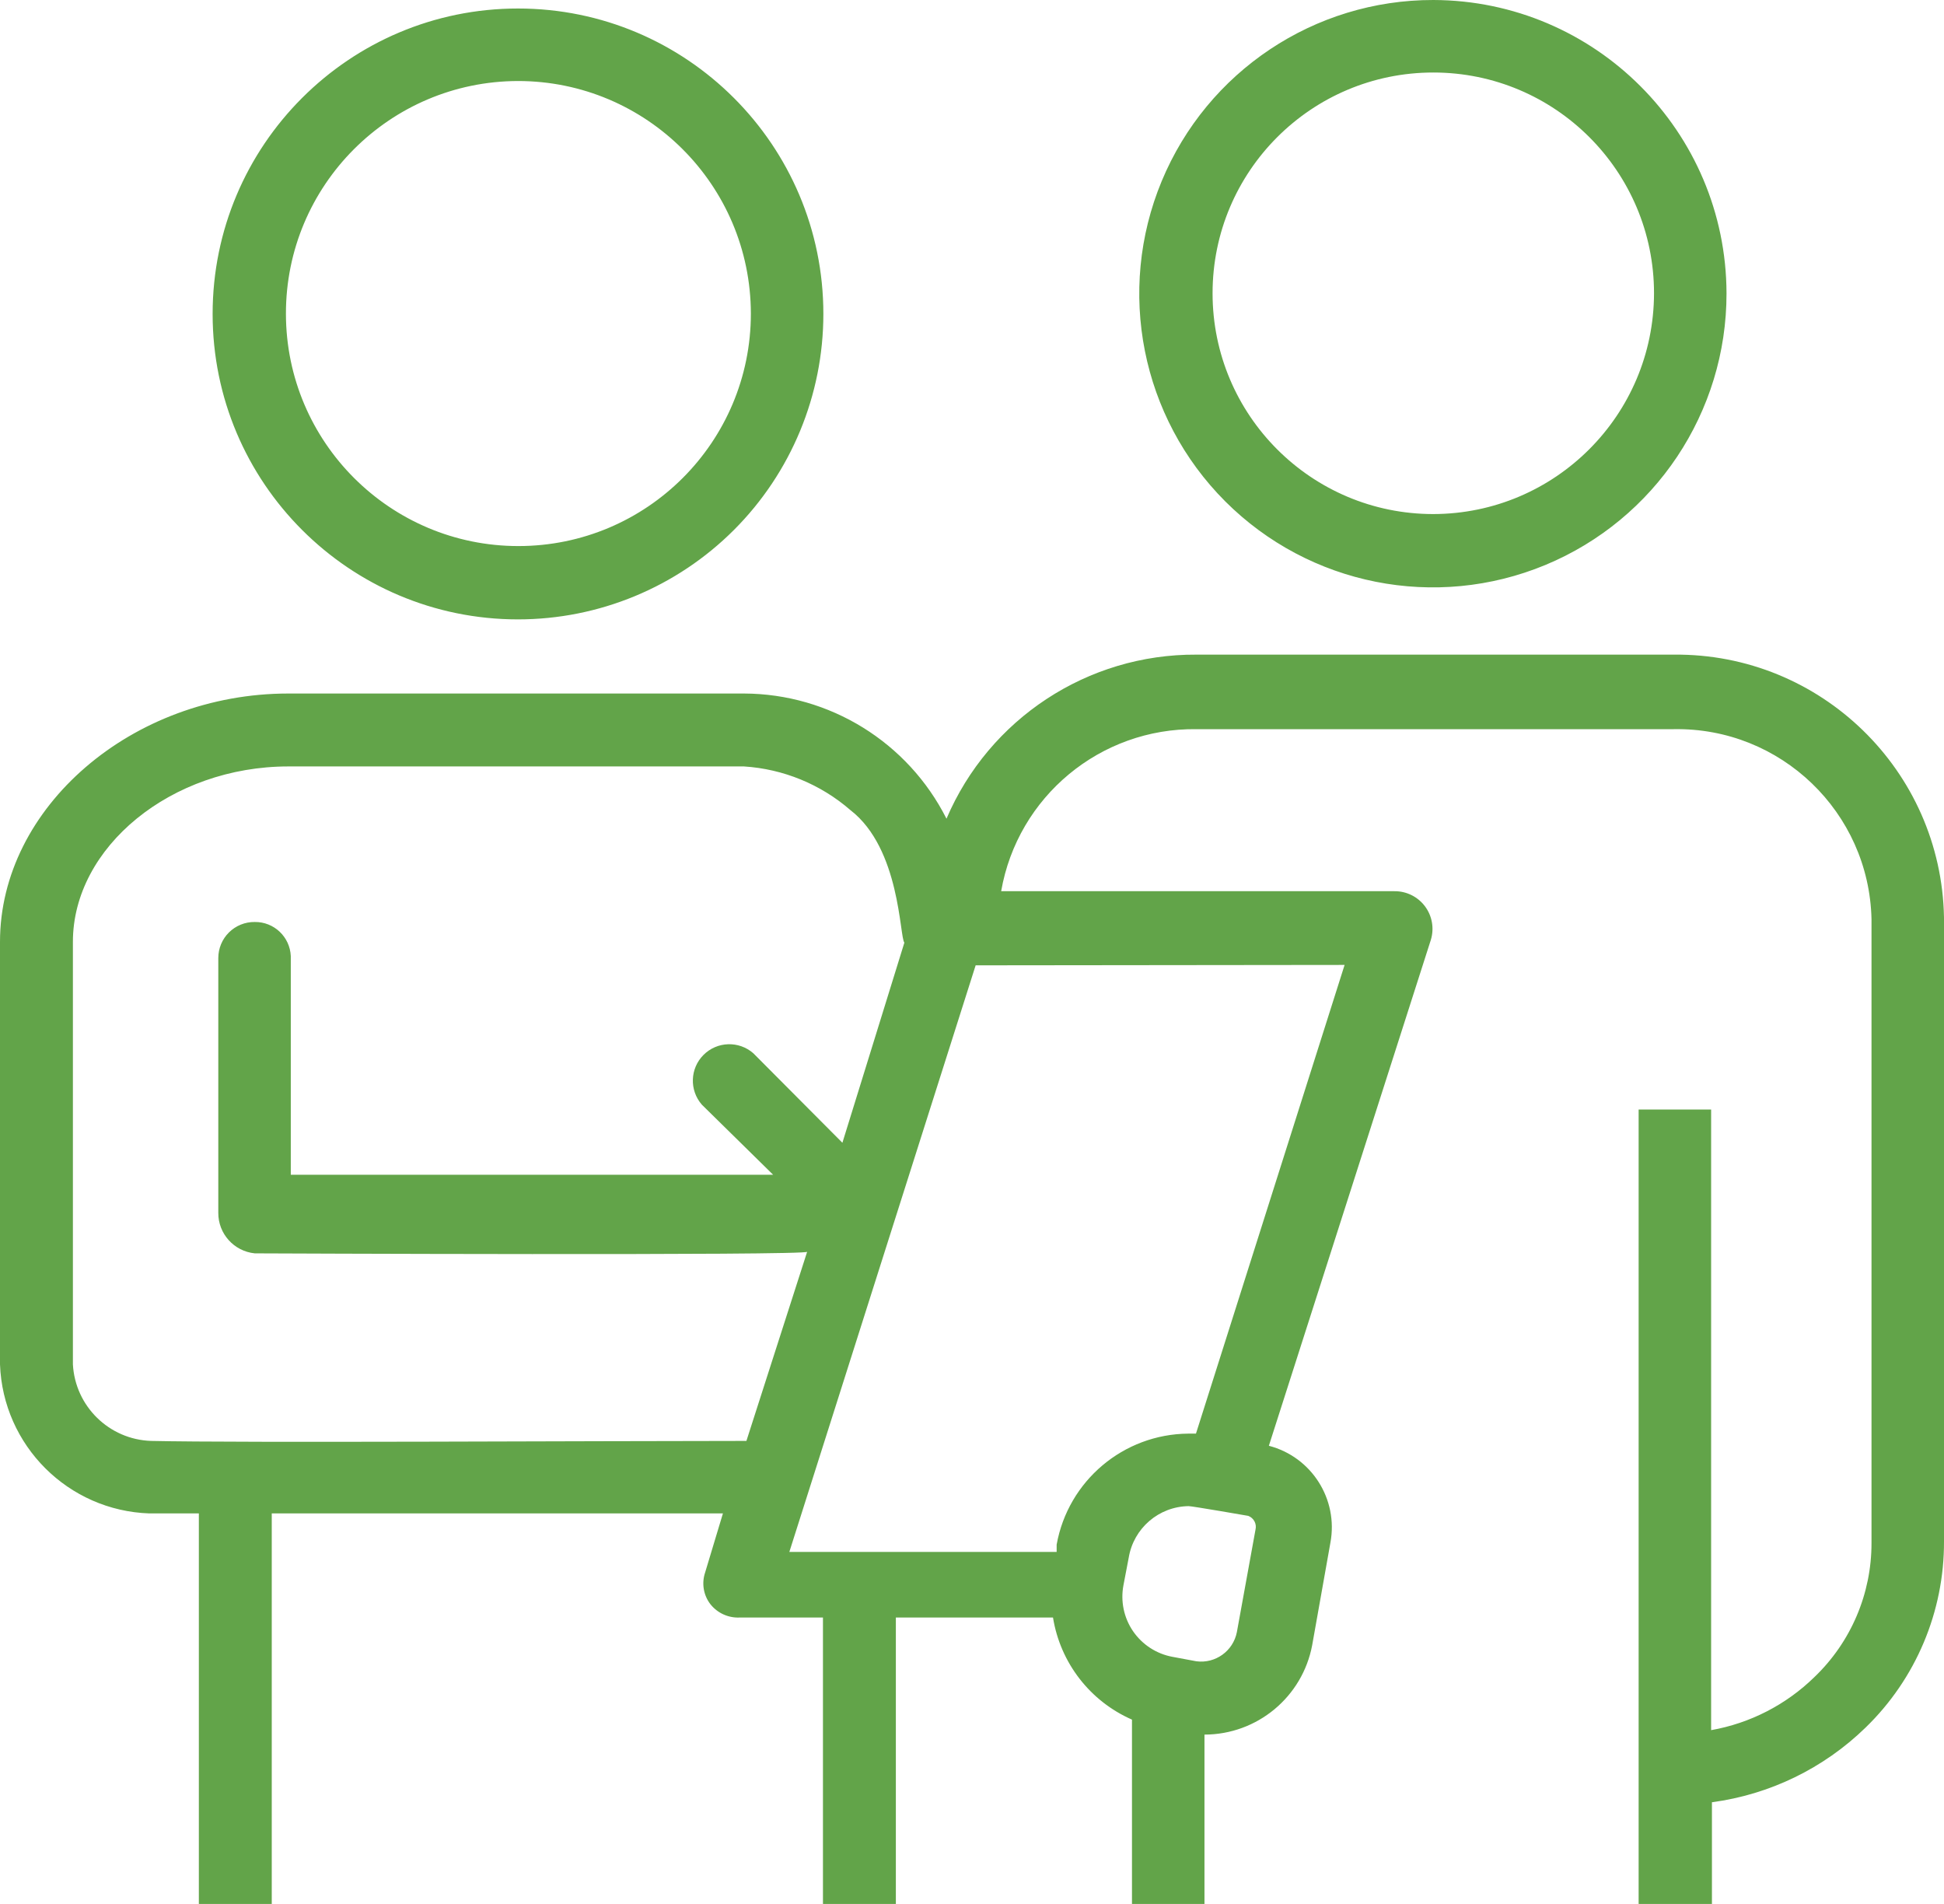 <svg xmlns="http://www.w3.org/2000/svg" width="48" height="47" viewBox="0 0 48 47">
  <path fill="#62A449" d="M35.39-0C32.456-.004 29.809 1.761 28.684 4.471 27.559 7.181 28.179 10.302 30.253 12.377 32.328 14.451 35.449 15.071 38.159 13.946 40.869 12.821 42.634 10.174 42.63 7.24 42.619 3.246 39.384.011 35.39-0zM35.39 12.69C32.38 12.69 29.94 10.25 29.94 7.24 29.94 4.23 32.38 1.79 35.39 1.79 38.4 1.79 40.84 4.23 40.84 7.24 40.834 10.248 38.398 12.684 35.39 12.69zM12.79 15.29C8.626 15.29 5.25 11.914 5.25 7.75 5.25 3.586 8.626.21 12.79.21 16.954.21 20.33 3.586 20.33 7.75 20.33 9.75 19.536 11.668 18.122 13.082 16.708 14.496 14.79 15.29 12.79 15.29zM12.79 2C9.621 2.006 7.056 4.578 7.06 7.747 7.064 10.915 9.635 13.482 12.803 13.48 15.972 13.478 18.54 10.909 18.54 7.74 18.534 4.568 15.962 2 12.79 2zM48 38.05L48 22.65C47.934 19.023 44.958 16.126 41.33 16.16L29.54 16.16C26.856 16.145 24.424 17.741 23.37 20.21 22.418 18.321 20.485 17.127 18.37 17.12L7.12 17.12C3.26 17.12 0 19.93 0 23.25L0 33.68C.072 35.685 1.684 37.293 3.69 37.36L4.91 37.36 4.91 47 6.71 47 6.71 37.36C10.07 37.36 15.02 37.36 17.85 37.36L17.41 38.82C17.321 39.085 17.369 39.378 17.54 39.6 17.713 39.819 17.981 39.942 18.26 39.93L20.32 39.93 20.32 47 22.12 47 22.12 39.93 26 39.93C26.18 41.047 26.914 41.996 27.95 42.45L27.95 47 29.74 47 29.74 42.82 29.74 42.82C31.043 42.818 32.16 41.89 32.4 40.61L32.85 38.08C33.048 37.008 32.385 35.965 31.33 35.69L35.33 23.2C35.416 22.916 35.362 22.609 35.184 22.372 35.006 22.135 34.726 21.997 34.43 22L24.72 22C25.127 19.664 27.169 17.97 29.54 18L41.33 18C43.97 17.955 46.15 20.051 46.21 22.69L46.21 38.09C46.212 39.34 45.703 40.536 44.8 41.4 44.101 42.083 43.212 42.54 42.25 42.71L42.25 27.39 40.46 27.39 40.46 47 42.27 47 42.27 44.49C43.698 44.299 45.027 43.654 46.06 42.65 47.306 41.444 48.006 39.783 48 38.05L48 38.05zM3.73 35.57C2.694 35.535 1.856 34.715 1.8 33.68L1.8 23.25C1.8 20.91 4.23 18.92 7.12 18.92L18.37 18.92C19.341 18.982 20.265 19.361 21 20 22.23 20.95 22.21 23.13 22.33 23.27L20.8 28.21 18.6 26C18.243 25.688 17.706 25.706 17.371 26.041 17.036 26.376 17.018 26.913 17.33 27.27L19.09 29 7.18 29 7.18 23.6C7.158 23.126 6.765 22.754 6.29 22.76 6.052 22.757 5.823 22.85 5.654 23.017 5.485 23.184 5.39 23.412 5.39 23.65L5.39 29.94C5.387 30.455 5.777 30.888 6.29 30.94 6.29 30.94 20 31 19.93 30.9L18.43 35.57C14.76 35.57 5.91 35.62 3.73 35.57zM31 37.76L30.54 40.29C30.449 40.756 30.011 41.072 29.54 41.01L28.95 40.9C28.554 40.827 28.204 40.599 27.976 40.267 27.749 39.935 27.664 39.525 27.74 39.13L27.87 38.45C27.991 37.724 28.614 37.189 29.35 37.18 29.44 37.18 30.82 37.42 30.82 37.42 30.957 37.471 31.035 37.617 31 37.76zM33.2 23.82L29.53 35.39 29.34 35.39C27.739 35.403 26.374 36.554 26.09 38.13L26.09 38.31 19.49 38.31 24.09 23.83 33.2 23.82z"/>
</svg>
